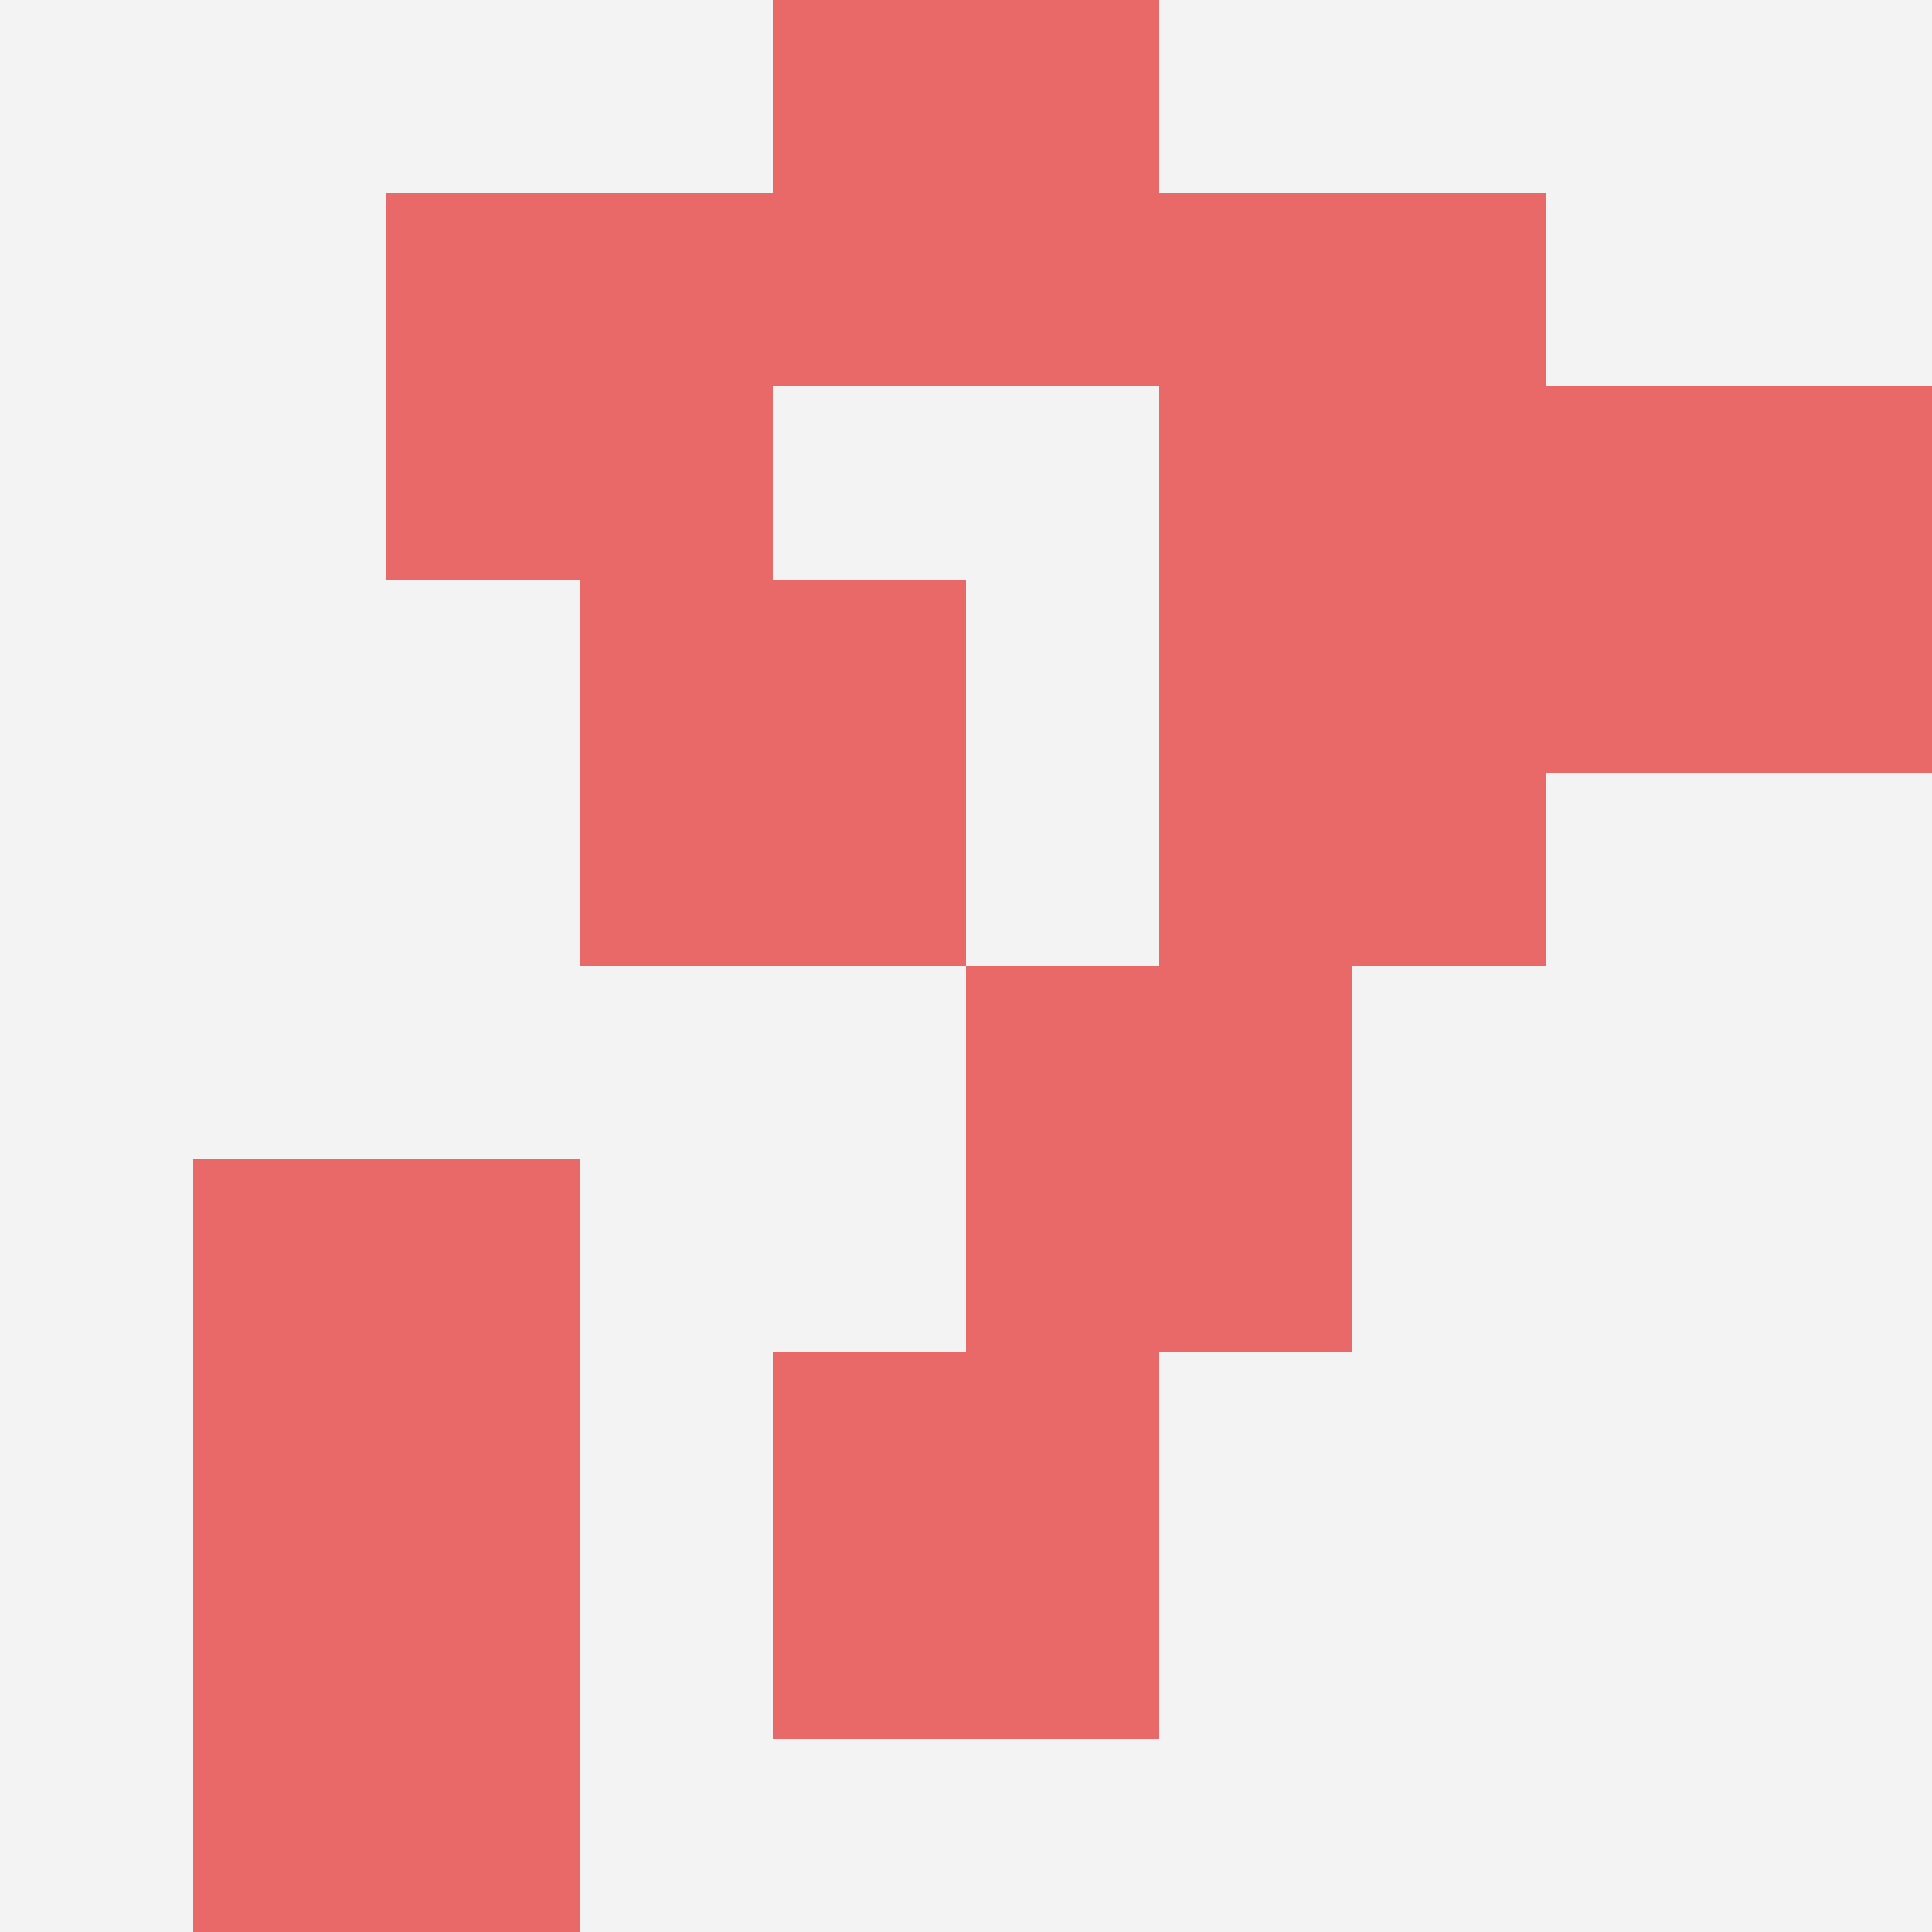 <svg id="ten-svg" xmlns="http://www.w3.org/2000/svg" preserveAspectRatio="xMinYMin meet" viewBox="0 0 10 10"> <rect x="0" y="0" width="10" height="10" fill="#F3F3F3"/><rect class="t" x="1" y="6"/><rect class="t" x="2" y="1"/><rect class="t" x="6" y="1"/><rect class="t" x="6" y="3"/><rect class="t" x="4" y="7"/><rect class="t" x="1" y="8"/><rect class="t" x="3" y="3"/><rect class="t" x="8" y="2"/><rect class="t" x="5" y="5"/><rect class="t" x="4" y="0"/><style>.t{width:2px;height:2px;fill:#E96868} #ten-svg{shape-rendering:crispedges;}</style></svg>